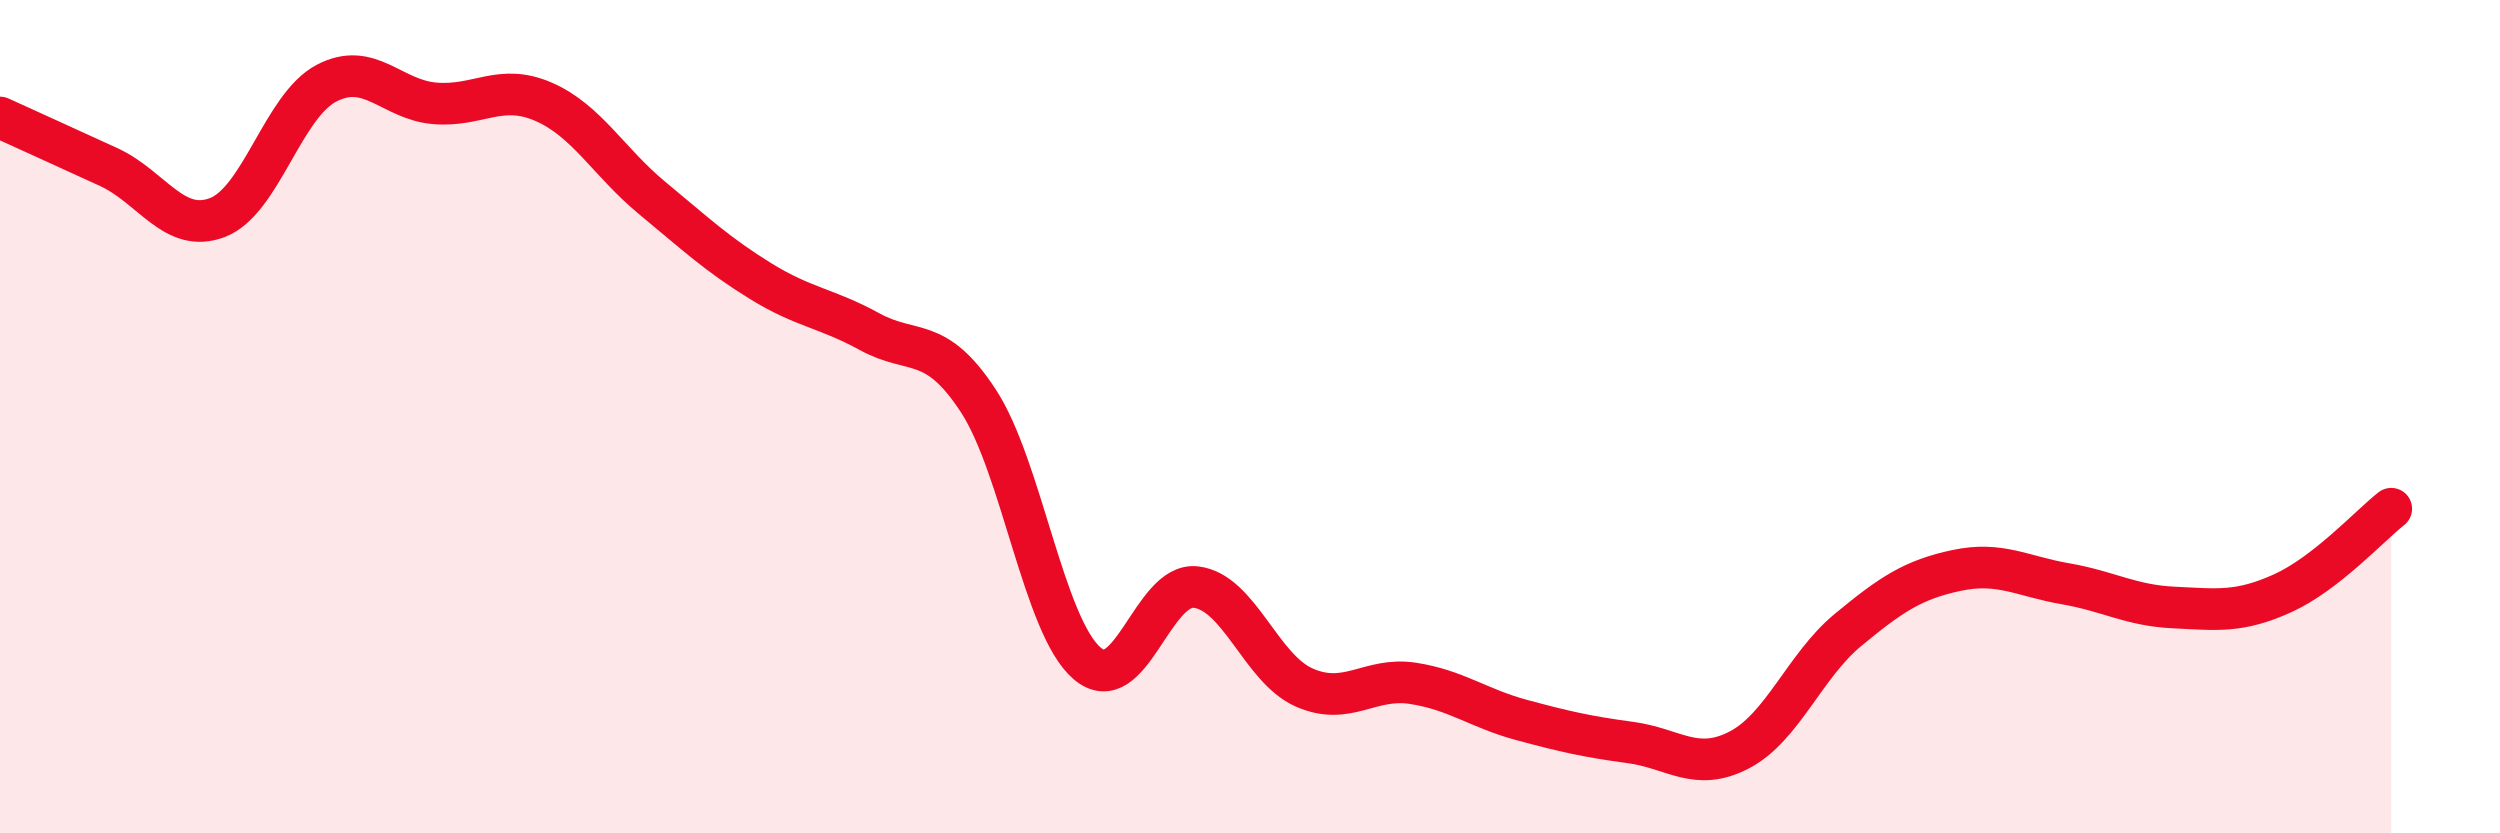 
    <svg width="60" height="20" viewBox="0 0 60 20" xmlns="http://www.w3.org/2000/svg">
      <path
        d="M 0,2.82 C 0.52,3.06 1.57,3.53 2.61,4.01 C 3.65,4.49 4.18,5.62 5.22,5.22 C 6.26,4.82 6.79,2.55 7.83,2 C 8.87,1.45 9.39,2.39 10.43,2.48 C 11.47,2.57 12,1.99 13.04,2.44 C 14.08,2.89 14.61,3.89 15.65,4.75 C 16.69,5.61 17.22,6.11 18.26,6.75 C 19.3,7.39 19.83,7.39 20.87,7.96 C 21.91,8.53 22.44,8.03 23.48,9.62 C 24.52,11.21 25.05,15.03 26.09,15.92 C 27.13,16.81 27.66,13.97 28.7,14.09 C 29.74,14.21 30.26,16.04 31.3,16.5 C 32.34,16.96 32.87,16.24 33.91,16.4 C 34.95,16.56 35.48,17 36.52,17.28 C 37.56,17.56 38.09,17.68 39.13,17.82 C 40.17,17.96 40.7,18.54 41.74,18 C 42.78,17.46 43.31,15.98 44.35,15.12 C 45.39,14.26 45.92,13.91 46.96,13.69 C 48,13.47 48.53,13.83 49.57,14.01 C 50.61,14.19 51.13,14.53 52.17,14.58 C 53.21,14.63 53.74,14.71 54.78,14.24 C 55.82,13.77 56.87,12.62 57.39,12.21L57.39 20L0 20Z"
        fill="#EB0A25"
        opacity="0.1"
        stroke-linecap="round"
        stroke-linejoin="round"
      />
      <path
        d="M 0,2.82 C 0.52,3.06 1.57,3.53 2.61,4.01 C 3.65,4.49 4.18,5.62 5.22,5.22 C 6.26,4.82 6.79,2.55 7.83,2 C 8.87,1.45 9.39,2.39 10.43,2.48 C 11.47,2.57 12,1.99 13.04,2.44 C 14.08,2.89 14.61,3.89 15.65,4.75 C 16.69,5.61 17.22,6.11 18.26,6.75 C 19.3,7.39 19.83,7.39 20.87,7.96 C 21.91,8.53 22.44,8.03 23.48,9.62 C 24.52,11.21 25.05,15.03 26.09,15.92 C 27.13,16.81 27.66,13.97 28.7,14.09 C 29.74,14.21 30.26,16.04 31.3,16.5 C 32.34,16.96 32.87,16.24 33.91,16.4 C 34.95,16.56 35.48,17 36.52,17.28 C 37.56,17.56 38.09,17.68 39.13,17.82 C 40.17,17.96 40.7,18.54 41.74,18 C 42.78,17.46 43.31,15.98 44.35,15.12 C 45.39,14.26 45.92,13.91 46.96,13.69 C 48,13.47 48.53,13.83 49.57,14.01 C 50.61,14.19 51.13,14.53 52.17,14.58 C 53.21,14.63 53.74,14.71 54.78,14.24 C 55.82,13.77 56.87,12.62 57.39,12.21"
        stroke="#EB0A25"
        stroke-width="1"
        fill="none"
        stroke-linecap="round"
        stroke-linejoin="round"
      />
    </svg>
  
